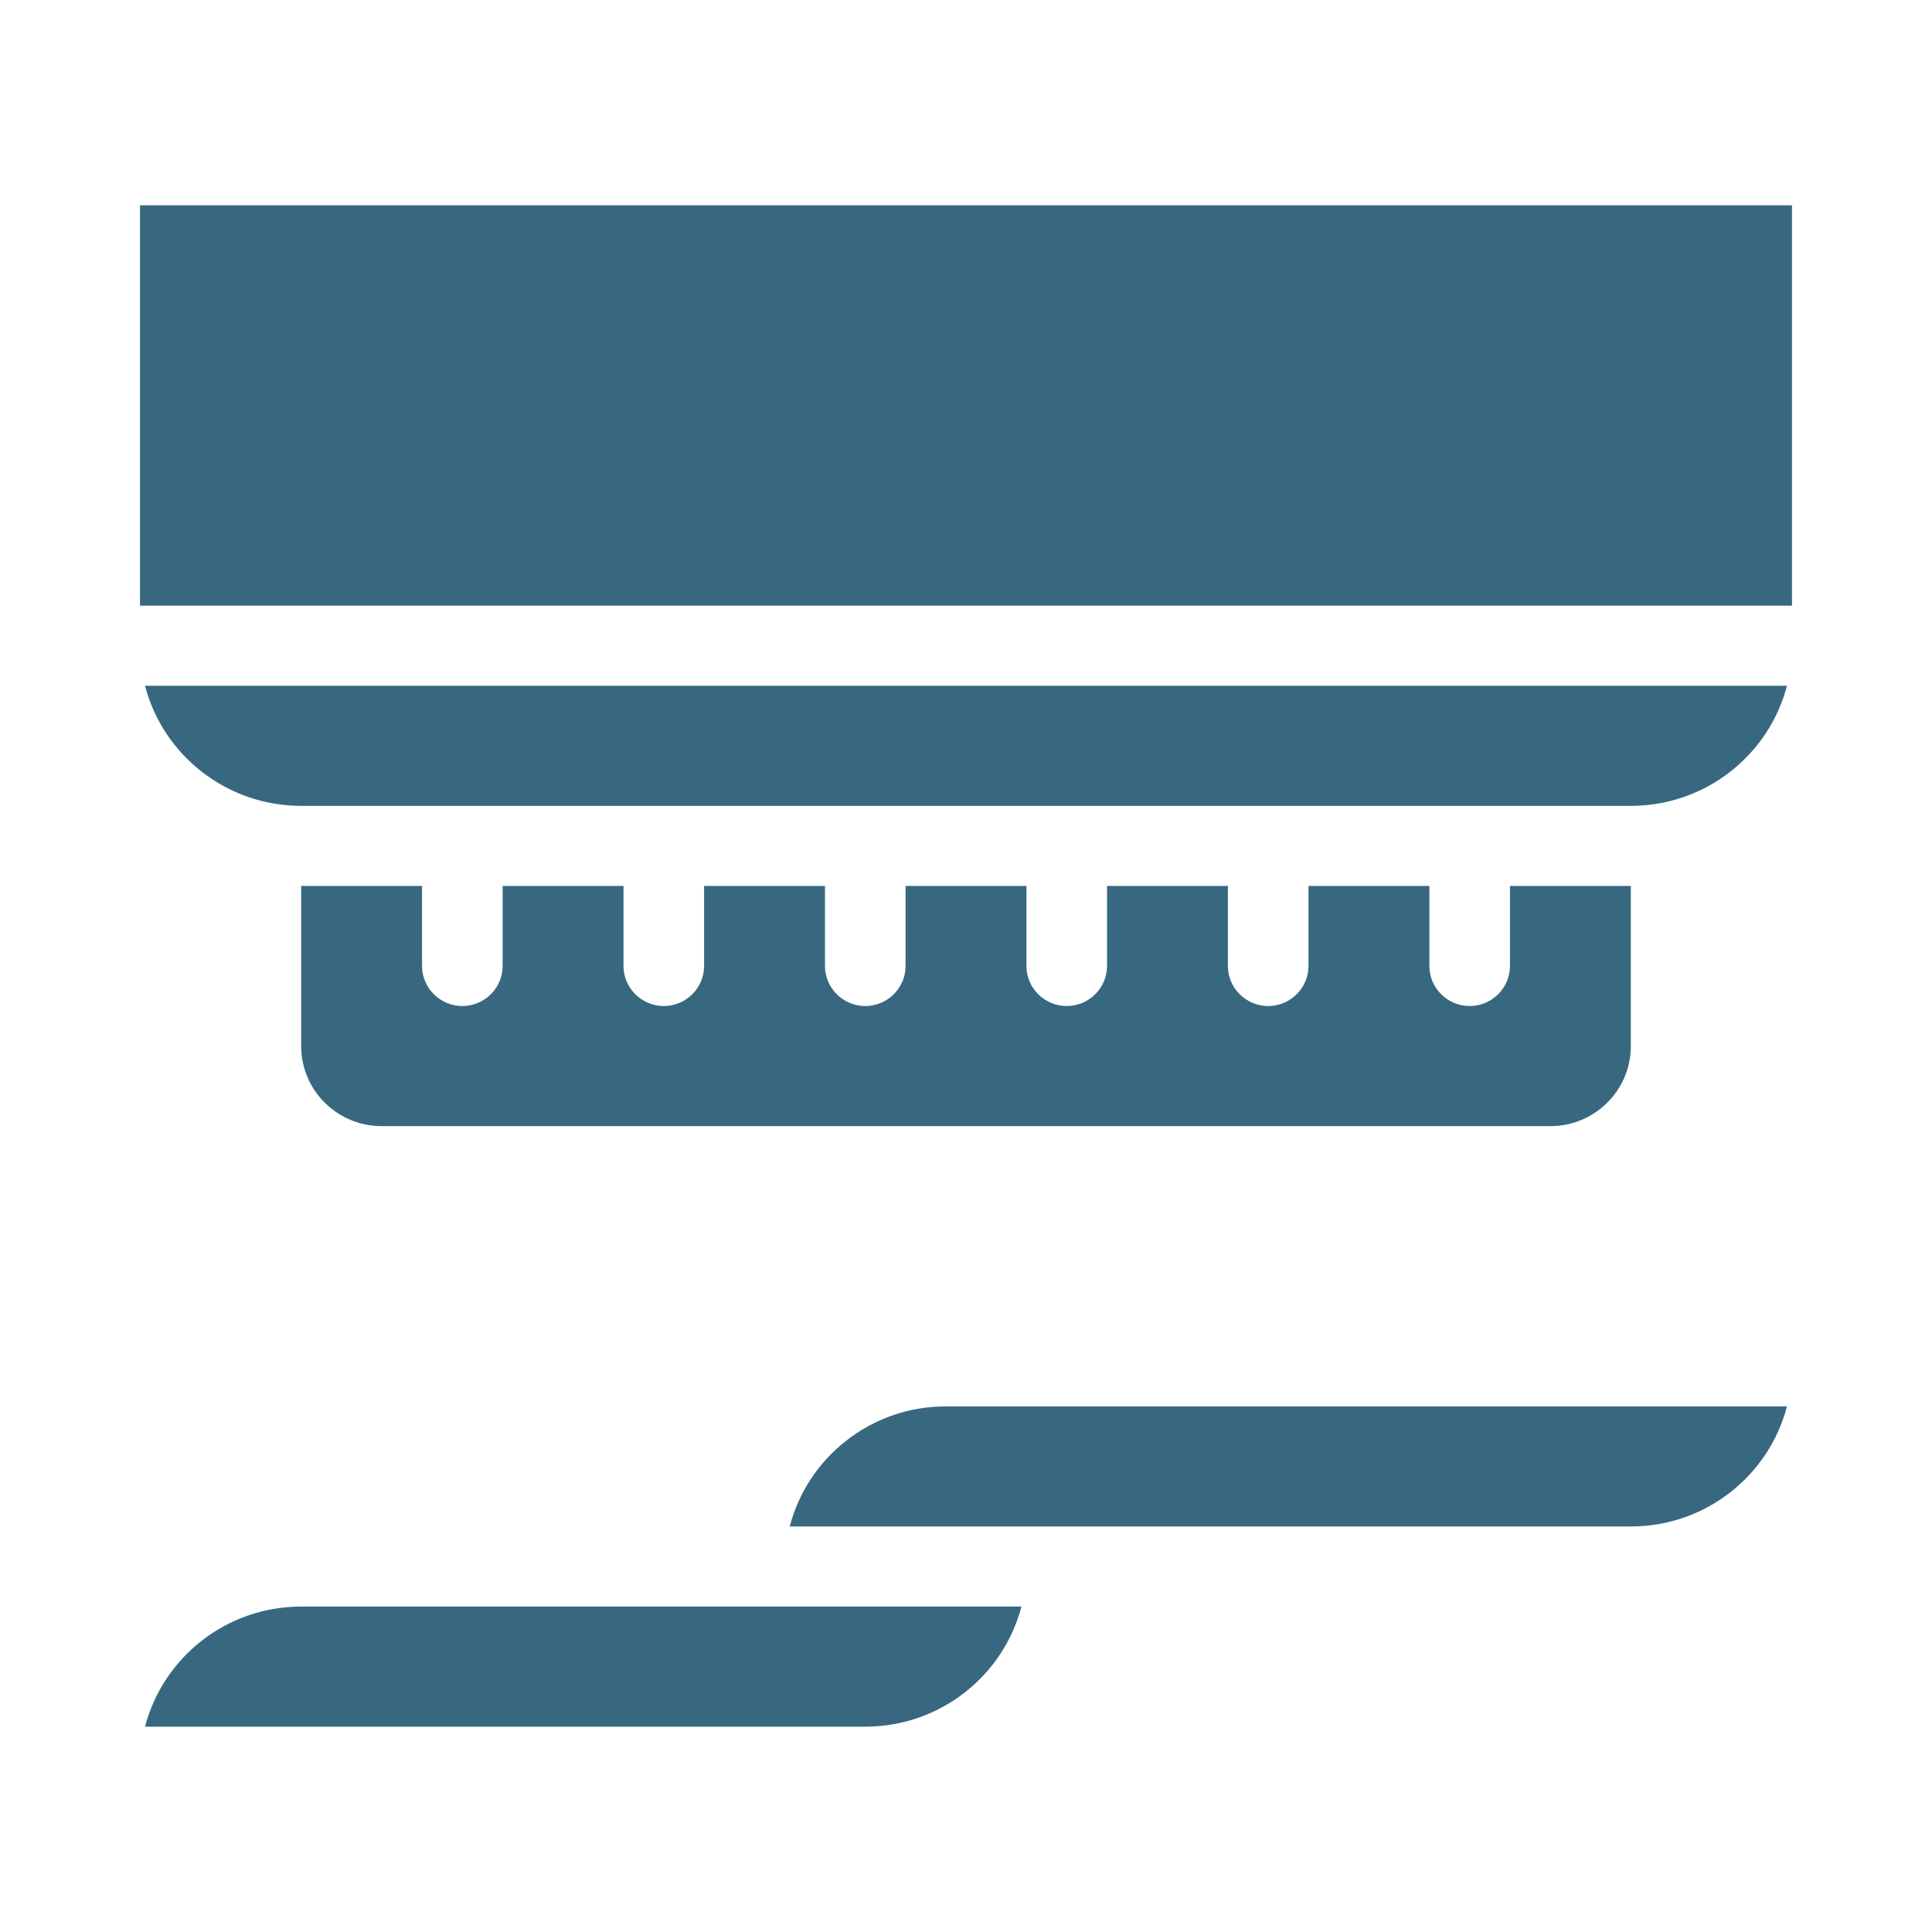<svg width="207" height="207" viewBox="0 0 207 207" fill="none" xmlns="http://www.w3.org/2000/svg">
<path d="M192 22V64.895H15V22H192ZM32.268 94.921V112.079C32.268 116.819 36.132 120.658 40.902 120.658H166.098C170.868 120.658 174.732 116.819 174.732 112.079V94.921H161.78V103.5C161.78 105.859 159.838 107.789 157.463 107.789C155.089 107.789 153.146 105.859 153.146 103.5V94.921H140.195V103.5C140.195 105.859 138.252 107.789 135.878 107.789C133.504 107.789 131.561 105.859 131.561 103.5V94.921H118.61V103.5C118.61 105.859 116.667 107.789 114.293 107.789C111.918 107.789 109.976 105.859 109.976 103.5V94.921H97.024V103.5C97.024 105.859 95.082 107.789 92.707 107.789C90.333 107.789 88.39 105.859 88.39 103.5V94.921H75.439V103.5C75.439 105.859 73.496 107.789 71.122 107.789C68.748 107.789 66.805 105.859 66.805 103.5V94.921H53.854V103.5C53.854 105.859 51.911 107.789 49.537 107.789C47.162 107.789 45.219 105.859 45.219 103.5V94.921H32.268ZM32.268 86.342H174.732C182.761 86.342 189.539 80.873 191.46 73.474H15.54C17.461 80.873 24.238 86.342 32.268 86.342ZM15.54 185H92.707C100.737 185 107.515 179.531 109.436 172.132H32.268C24.238 172.132 17.461 177.601 15.54 185ZM84.613 163.553H174.732C182.761 163.553 189.539 158.084 191.46 150.684H101.341C93.312 150.684 86.534 156.153 84.613 163.553Z" fill="#376880"/>
</svg>
